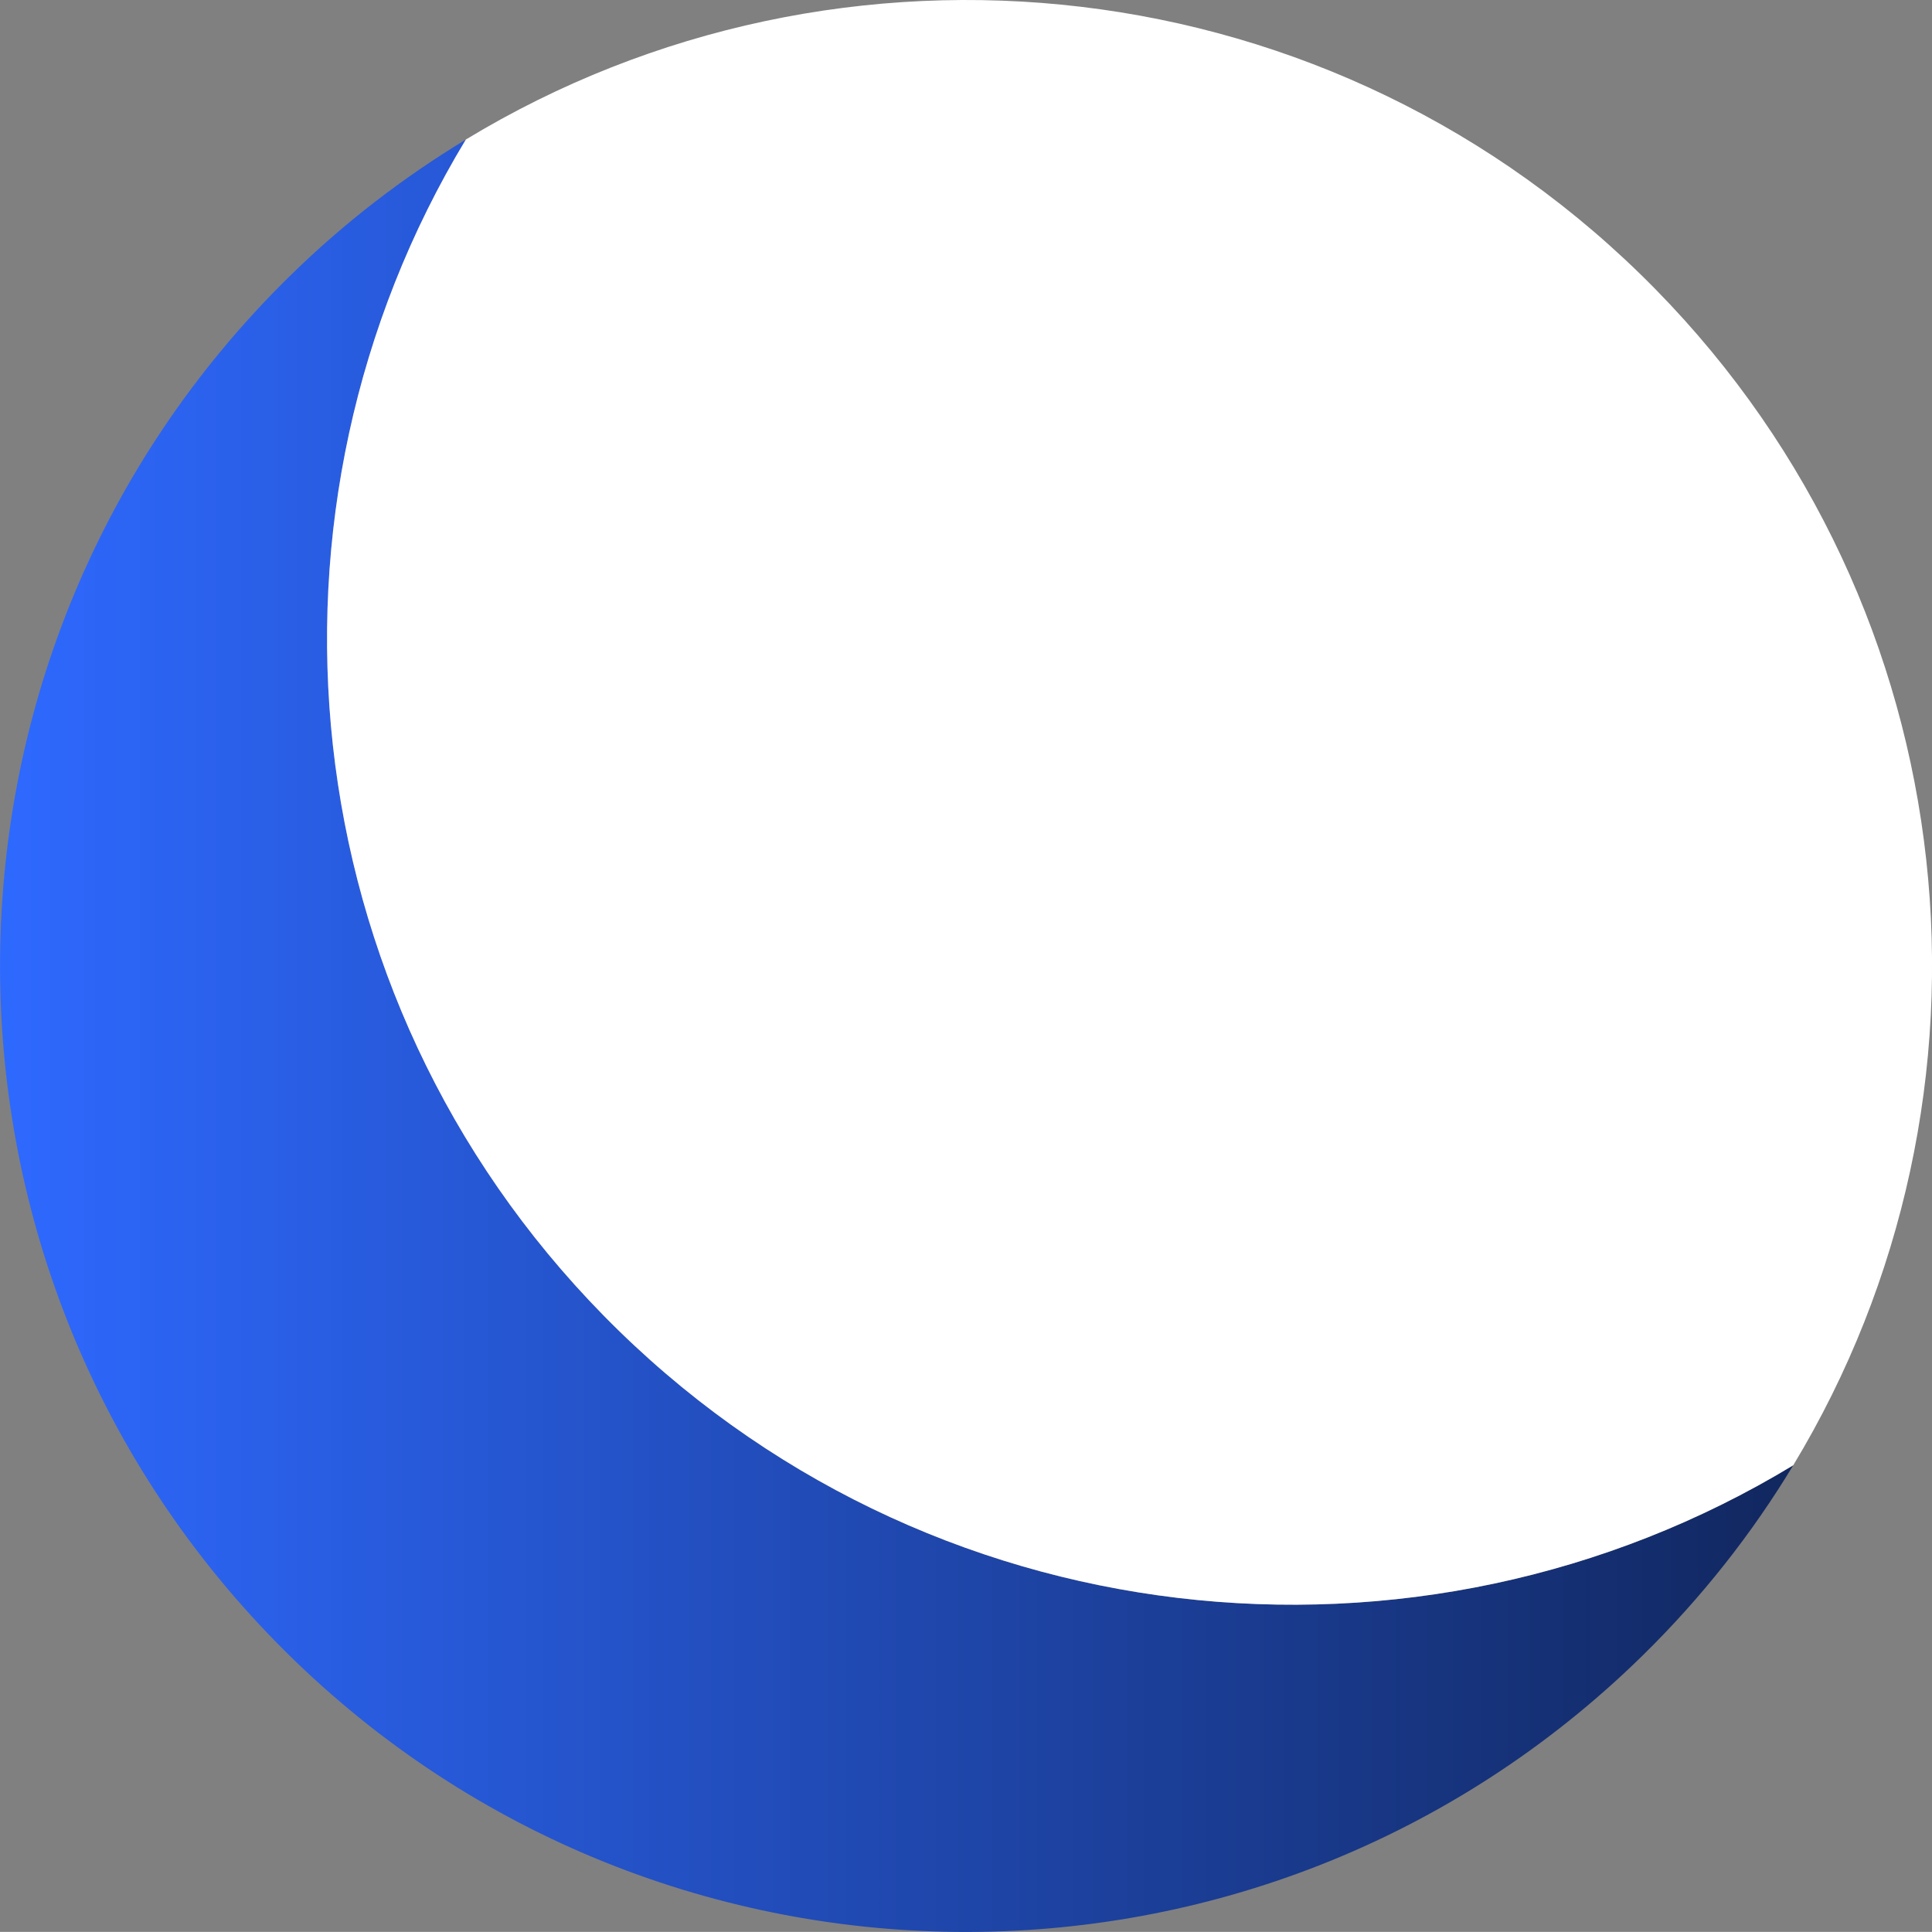 <?xml version="1.0" encoding="UTF-8"?><svg id="Layer_2" xmlns="http://www.w3.org/2000/svg" xmlns:xlink="http://www.w3.org/1999/xlink" viewBox="0 0 176.96 176.95"><rect x="0" y="0" width="176.96" height="176.95" fill="#808080" stroke="none"/><defs><style>.cls-1{fill:url(#linear-gradient);}.cls-1,.cls-2{stroke-width:0px;}.cls-2{fill:#fff;}</style><linearGradient id="linear-gradient" x1="0" y1="94.86" x2="164.25" y2="94.86" gradientUnits="userSpaceOnUse"><stop offset="0" stop-color="#2e69ff"/><stop offset="1" stop-color="#11275f"/></linearGradient></defs><g id="Layer_1-2"><path class="cls-1" d="m55.29,120.5C26.39,91.05,22.26,46.53,42.67,12.78c-5.74,3.48-11.18,7.64-16.17,12.55-34.87,34.23-35.39,90.25-1.16,125.13,34.23,34.87,90.25,35.39,125.13,1.16,5.43-5.33,10.02-11.18,13.78-17.41-34.31,20.81-79.63,16.17-108.96-13.71Z"/><path class="cls-2" d="m151.62,26.48C122.29-3.4,76.98-8.03,42.67,12.78c-20.41,33.75-16.28,78.28,12.62,107.72,29.33,29.88,74.64,34.51,108.96,13.71,20.41-33.75,16.28-78.28-12.62-107.72Z"/></g></svg>